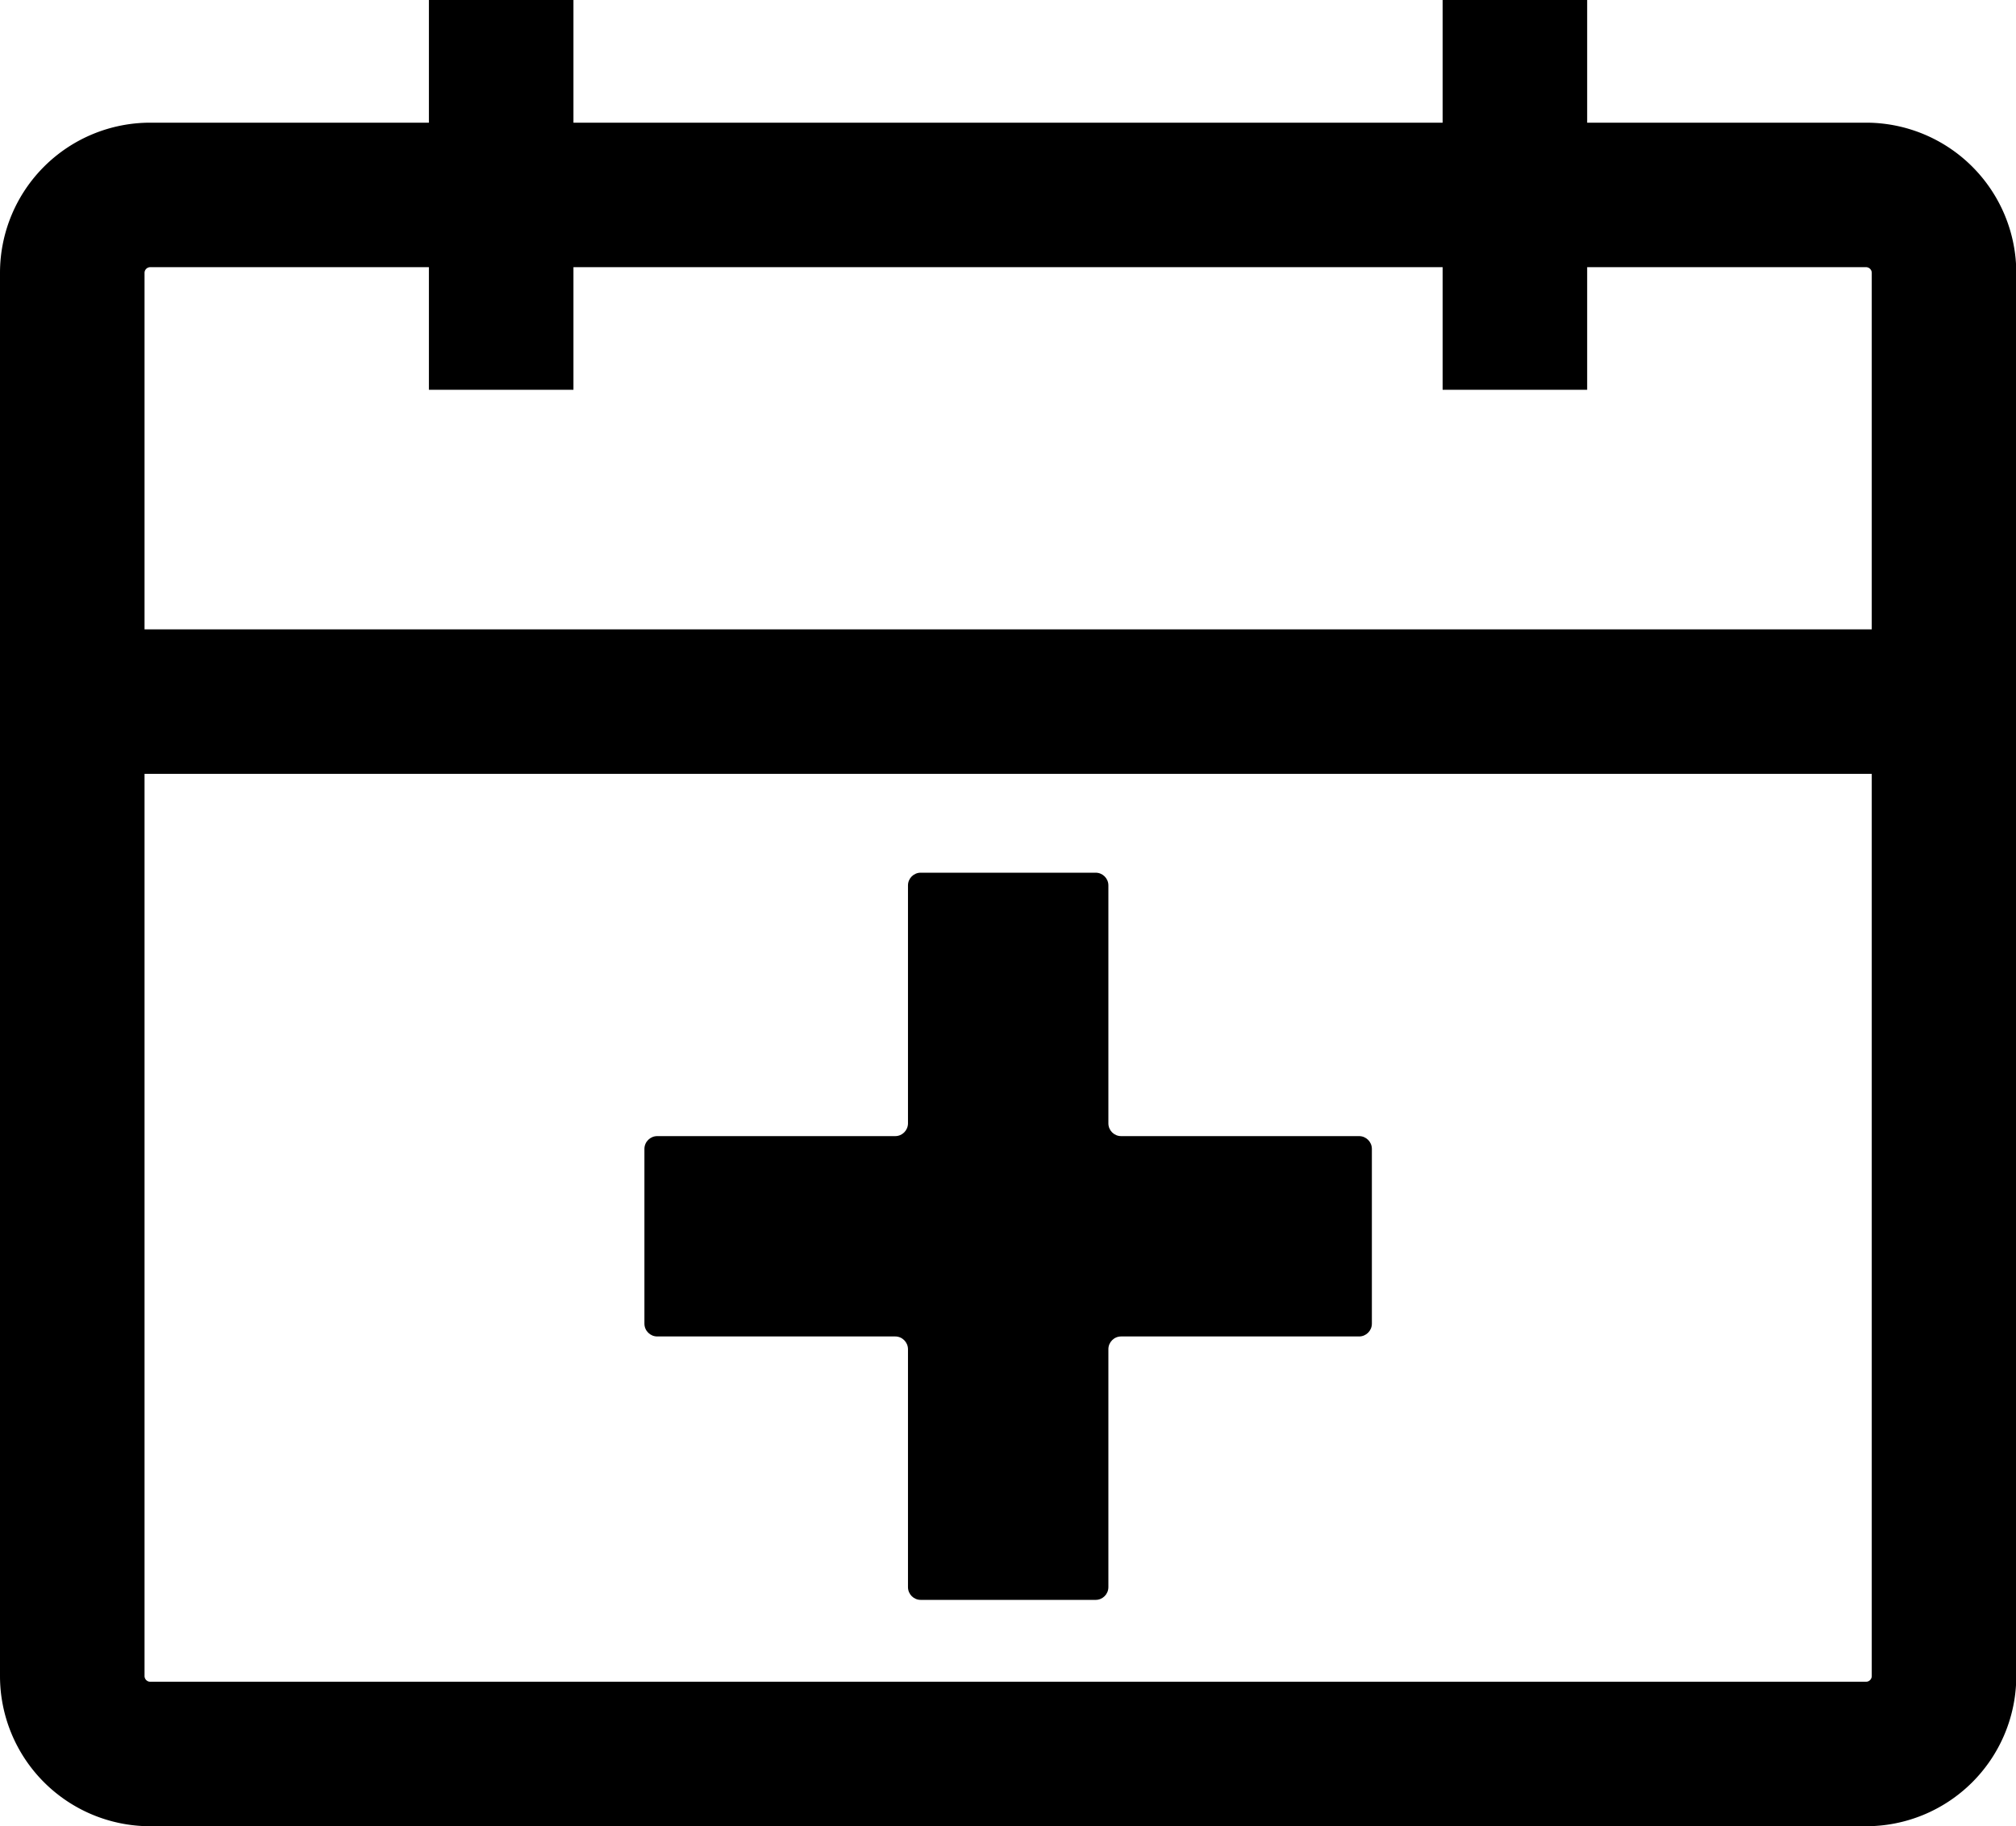 <svg xmlns="http://www.w3.org/2000/svg" width="27.896" height="25.277" viewBox="0 0 27.896 25.277">
  <g id="Group_544" data-name="Group 544" transform="translate(-398.568 -566.569)">
    <path id="Path_1041" data-name="Path 1041" d="M.5,4.079A1.079,1.079,0,0,1,1.579,3H25.317A1.079,1.079,0,0,1,26.4,4.079V23.5a1.079,1.079,0,0,1-1.079,1.079H1.579A1.079,1.079,0,0,1,.5,23.5Z" transform="translate(399.068 566.267)" fill="rgba(0,0,0,0)" stroke="#000" stroke-width="2"/>
    <line id="Line_79" data-name="Line 79" x2="24.817" transform="translate(400.109 576.28)" fill="none" stroke="#000" stroke-width="2"/>
    <line id="Line_80" data-name="Line 80" y1="5.395" transform="translate(405.503 566.569)" fill="none" stroke="#000" stroke-width="2"/>
    <line id="Line_81" data-name="Line 81" y1="5.395" transform="translate(419.53 566.569)" fill="none" stroke="#000" stroke-width="2"/>
    <g id="Path_1042" data-name="Path 1042" transform="translate(399.65 566.954)" fill="none">
      <path d="M17.724,15.34H14.431a.176.176,0,0,1-.176-.177V11.87a.176.176,0,0,0-.176-.176H11.658a.176.176,0,0,0-.176.176v3.293a.177.177,0,0,1-.176.177H8.012a.178.178,0,0,0-.177.177v2.419a.178.178,0,0,0,.177.177h3.294a.177.177,0,0,1,.176.177v3.292a.176.176,0,0,0,.176.177h2.421a.176.176,0,0,0,.176-.177V18.29a.176.176,0,0,1,.176-.177h3.293a.177.177,0,0,0,.177-.177V15.517A.177.177,0,0,0,17.724,15.34Z" stroke="none"/>
      <path d="M 11.658 11.694 L 14.079 11.694 C 14.176 11.694 14.255 11.773 14.255 11.87 L 14.255 15.163 C 14.255 15.261 14.334 15.34 14.431 15.34 L 17.724 15.34 C 17.821 15.34 17.901 15.419 17.901 15.517 L 17.901 17.936 C 17.901 18.034 17.821 18.113 17.724 18.113 L 14.431 18.113 C 14.334 18.113 14.255 18.192 14.255 18.29 L 14.255 21.582 C 14.255 21.68 14.176 21.759 14.079 21.759 L 11.658 21.759 C 11.561 21.759 11.482 21.68 11.482 21.582 L 11.482 18.29 C 11.482 18.192 11.402 18.113 11.306 18.113 L 8.012 18.113 C 7.916 18.113 7.835 18.034 7.835 17.936 L 7.835 15.517 C 7.835 15.419 7.916 15.34 8.012 15.34 L 11.306 15.34 C 11.402 15.34 11.482 15.261 11.482 15.163 L 11.482 11.87 C 11.482 11.773 11.561 11.694 11.658 11.694 Z" stroke="none" fill="#000"/>
    </g>
  </g>
</svg>
